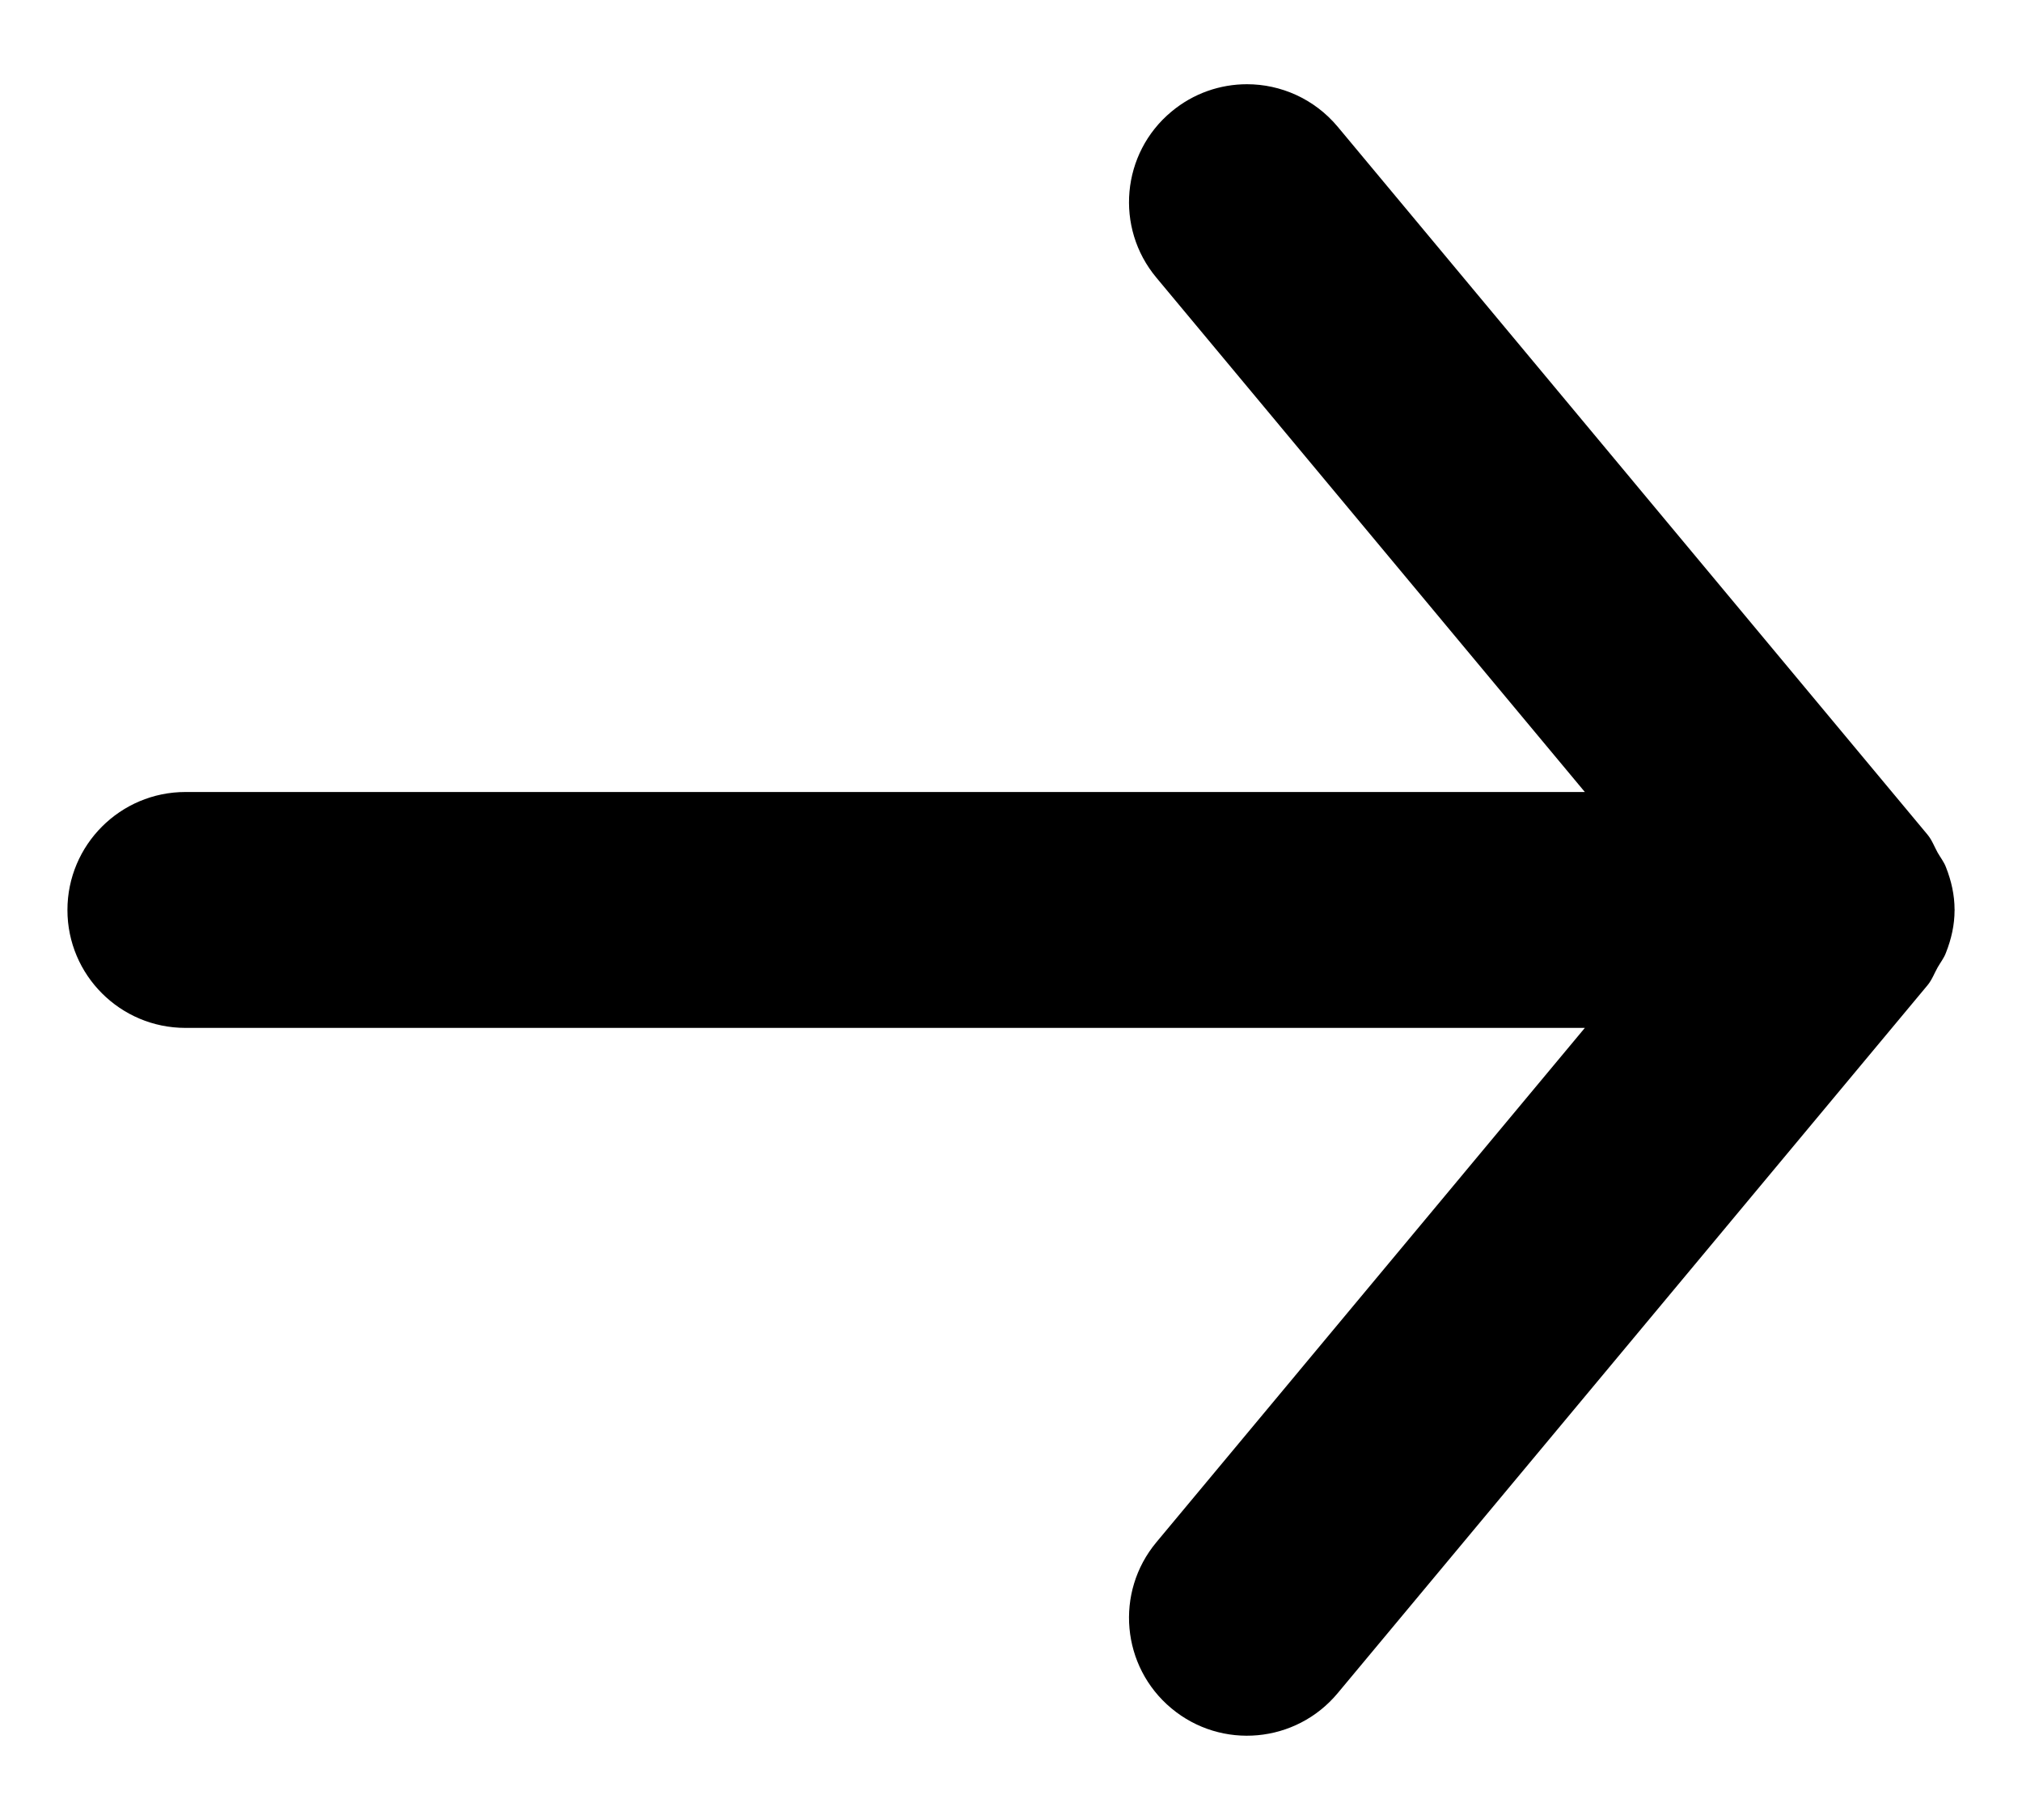 <?xml version="1.0" encoding="UTF-8"?>
<svg width="20px" height="18px" viewBox="0 0 20 18" version="1.1" xmlns="http://www.w3.org/2000/svg" xmlns:xlink="http://www.w3.org/1999/xlink">
    <title>E9577728-7DF6-4060-89AE-D7A3A2A3A8CF</title>
    <defs>
        <path d="M1.167,9.333 L15.009,9.333 L10.771,14.42 C10.358,14.915 10.425,15.651 10.92,16.063 C11.416,16.476 12.151,16.408 12.564,15.913 L18.397,8.913 C18.443,8.858 18.465,8.794 18.499,8.734 C18.527,8.685 18.561,8.643 18.581,8.589 C18.634,8.455 18.666,8.314 18.666,8.171 C18.666,8.17 18.667,8.168 18.667,8.167 C18.667,8.165 18.666,8.163 18.666,8.162 C18.666,8.02 18.634,7.878 18.581,7.744 C18.561,7.691 18.527,7.649 18.499,7.6 C18.465,7.539 18.443,7.475 18.397,7.42 L12.564,0.42 C12.332,0.143 12,0 11.667,0 C11.403,0 11.138,0.089 10.92,0.271 C10.425,0.682 10.358,1.419 10.771,1.913 L15.009,7 L1.167,7 C0.523,7 0,7.523 0,8.167 C0,8.811 0.523,9.333 1.167,9.333" id="path-1"></path>
    </defs>
    <g id="Desktop" stroke="none" stroke-width="1" fill="none" fill-rule="evenodd">
        <g id="Desktop---Home" transform="translate(-1152, -1159)">
            <g id="Novità" transform="translate(0, 690)">
                <g id="Pagination" transform="translate(1077, 450)">
                    <g id="Next" transform="translate(56, 0)">
                        <g id="Icon" transform="translate(19.667, 19.833)">
                            <mask id="mask-2" fill="black">
                                <use xlink:href="#path-1"></use>
                            </mask>
                            <use id="🎨-Icon-Сolor" fill="#000" xlink:href="#path-1"></use>
                        </g>
                    </g>
                </g>
            </g>
        </g>
    </g>
</svg>